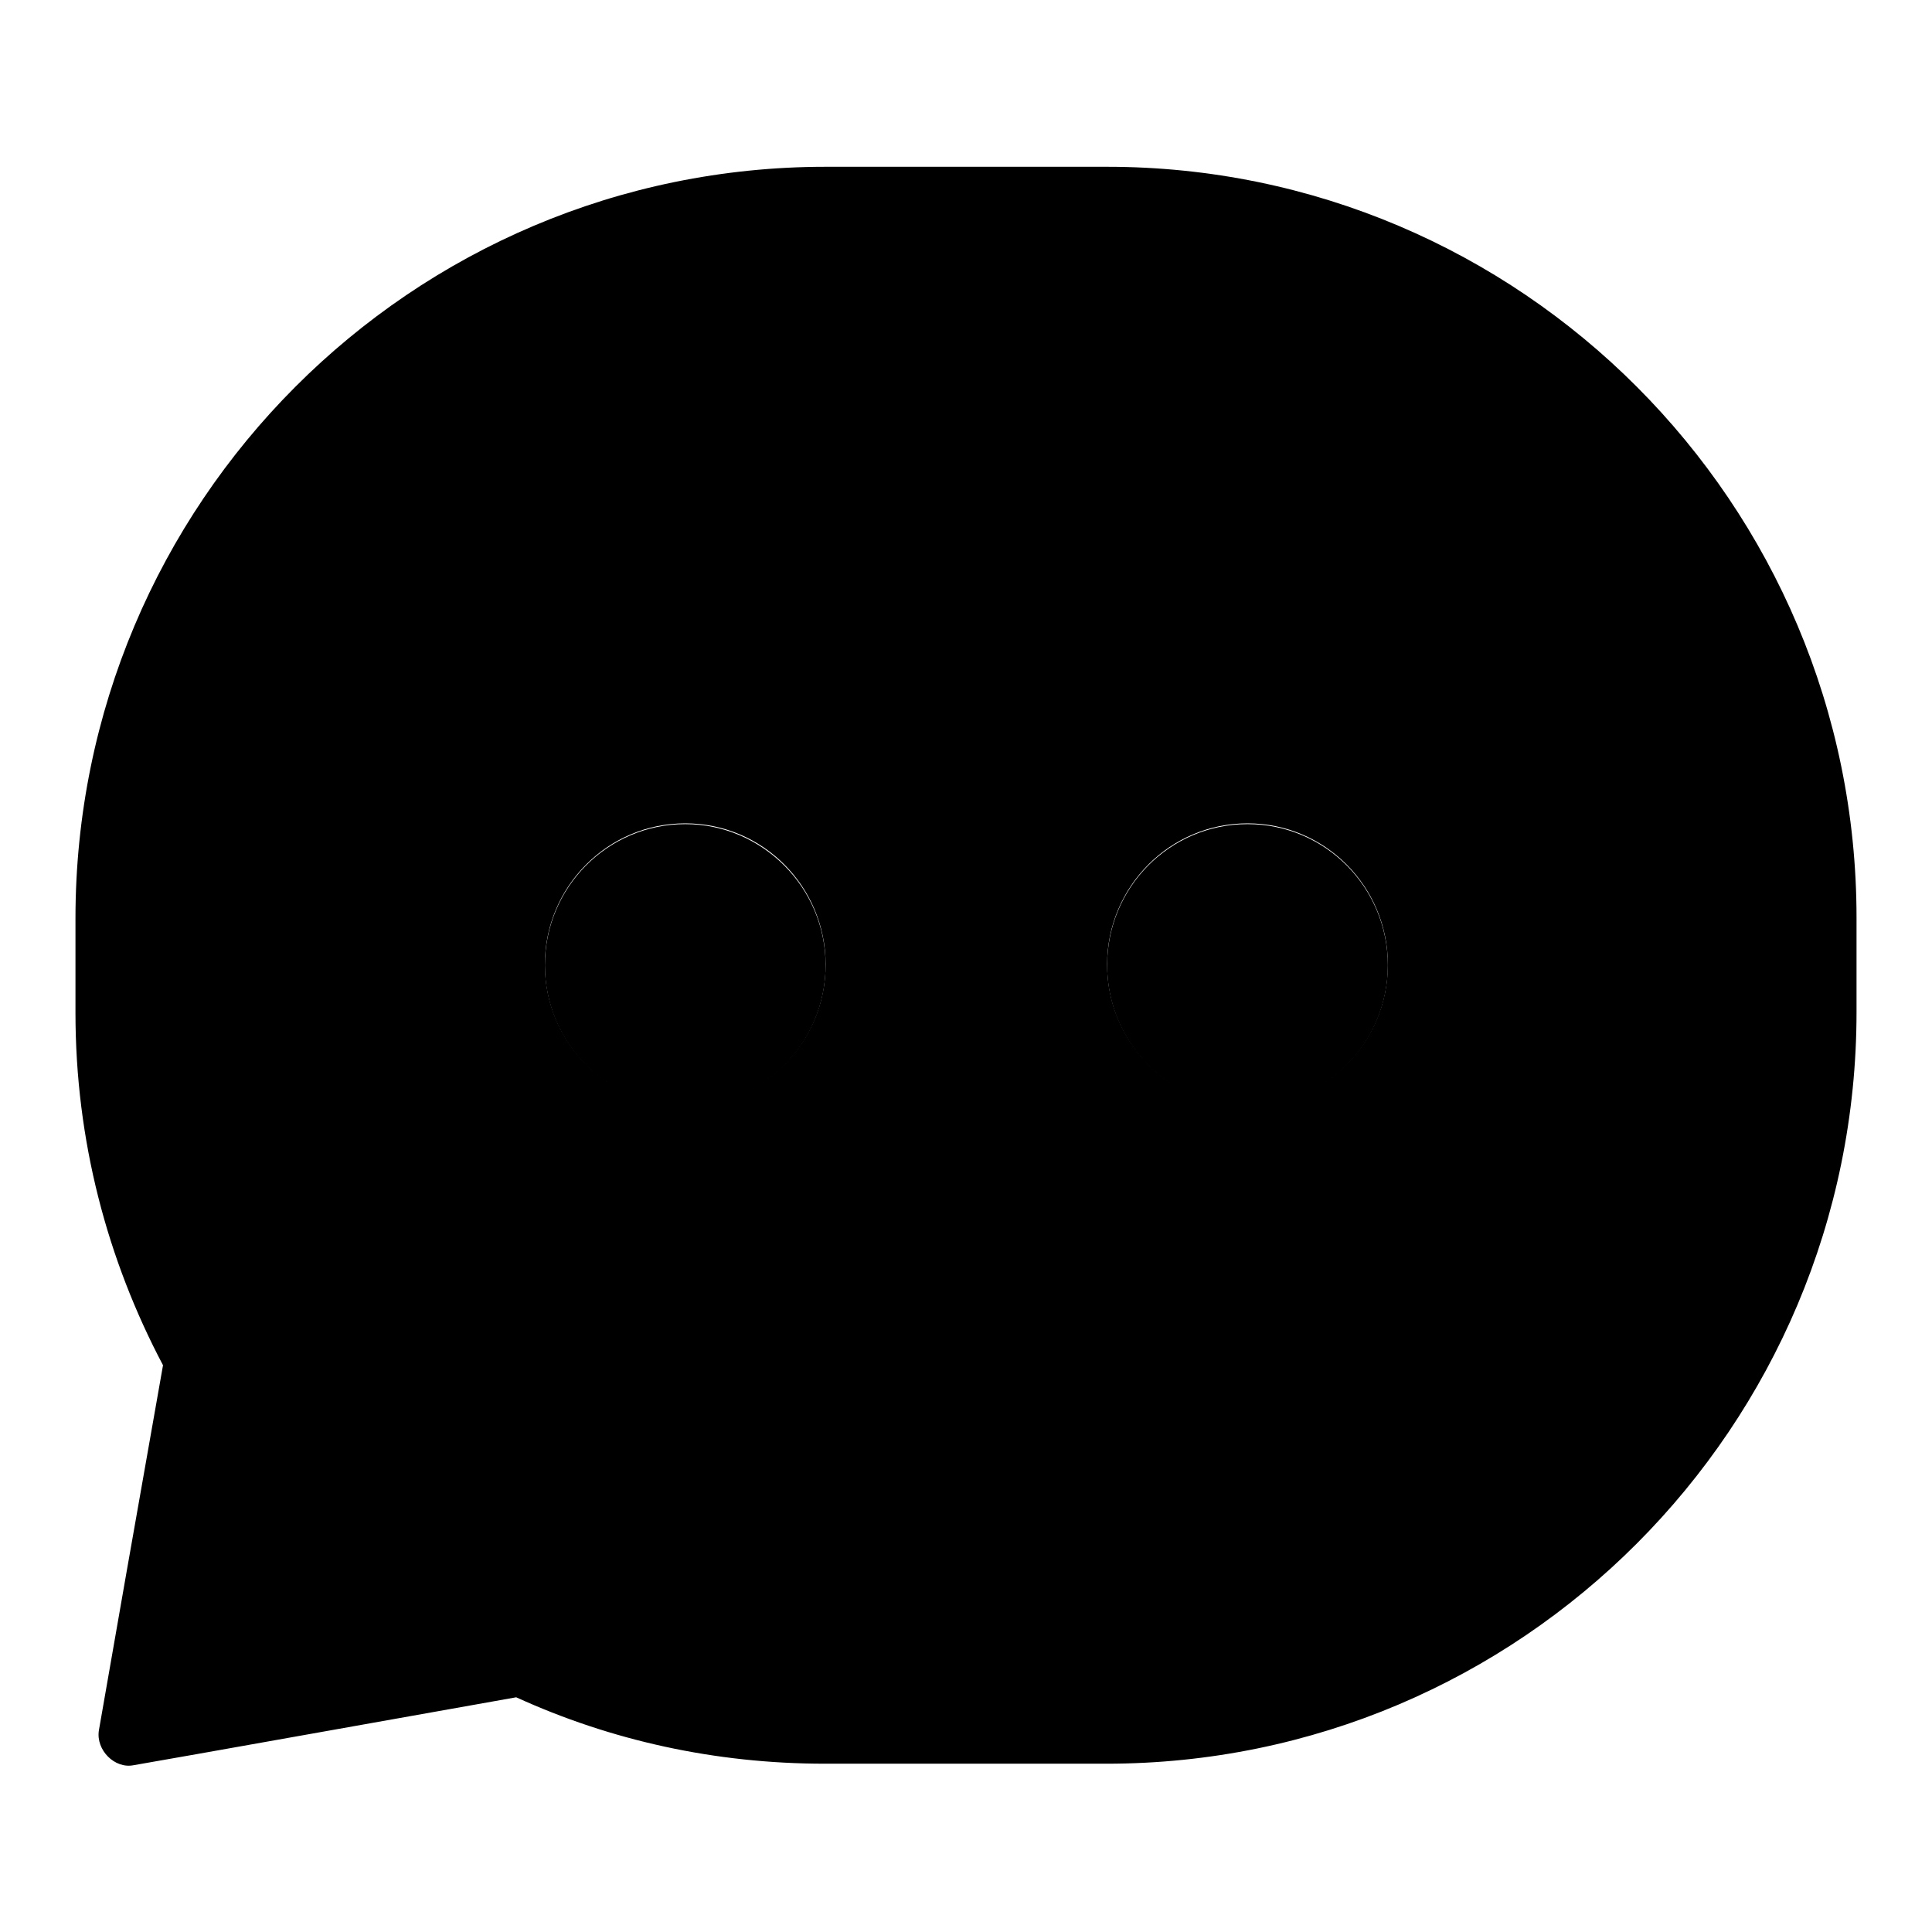 <?xml version="1.0" encoding="utf-8"?>
<!-- Svg Vector Icons : http://www.onlinewebfonts.com/icon -->
<!DOCTYPE svg PUBLIC "-//W3C//DTD SVG 1.1//EN" "http://www.w3.org/Graphics/SVG/1.1/DTD/svg11.dtd">
<svg version="1.1" xmlns="http://www.w3.org/2000/svg" xmlns:xlink="http://www.w3.org/1999/xlink" x="0px" y="0px" viewBox="0 0 256 256" enable-background="new 0 0 256 256" xml:space="preserve">
<g><g><path fill="#000000" d="M90.8,109.2c-10.3,0-18.6,8.4-18.6,18.7s8.3,18.7,18.6,18.7s18.6-8.4,18.6-18.7C109.4,117.6,101,109.2,90.8,109.2z"/><path fill="#000000" d="M165.3,109.2c-10.3,0-18.6,8.4-18.6,18.7s8.3,18.7,18.6,18.7c10.3,0,18.6-8.4,18.6-18.7S175.6,109.2,165.3,109.2z"/><path fill="#000000" d="M146.7,22.1h-37.3C54.5,22.1,10,66.7,10,121.7v12.5c0,16.9,4.2,32.7,11.6,46.7c-2.1,11.8-8.1,46-8.5,48.4c-0.4,2.6,2.1,5.1,4.6,4.6c3.6-0.6,42.8-7.6,50.7-9c12.5,5.7,26.3,8.8,40.9,8.8h37.3c54.9,0,99.4-44.6,99.4-99.6v-12.5C246,66.7,201.5,22.1,146.7,22.1z M90.8,146.5c-10.3,0-18.6-8.4-18.6-18.7s8.3-18.7,18.6-18.7s18.6,8.4,18.6,18.7C109.4,138.2,101,146.5,90.8,146.5z M165.3,146.5c-10.3,0-18.6-8.4-18.6-18.7s8.3-18.7,18.6-18.7c10.3,0,18.6,8.4,18.6,18.7S175.6,146.5,165.3,146.5z"/></g></g>
</svg>